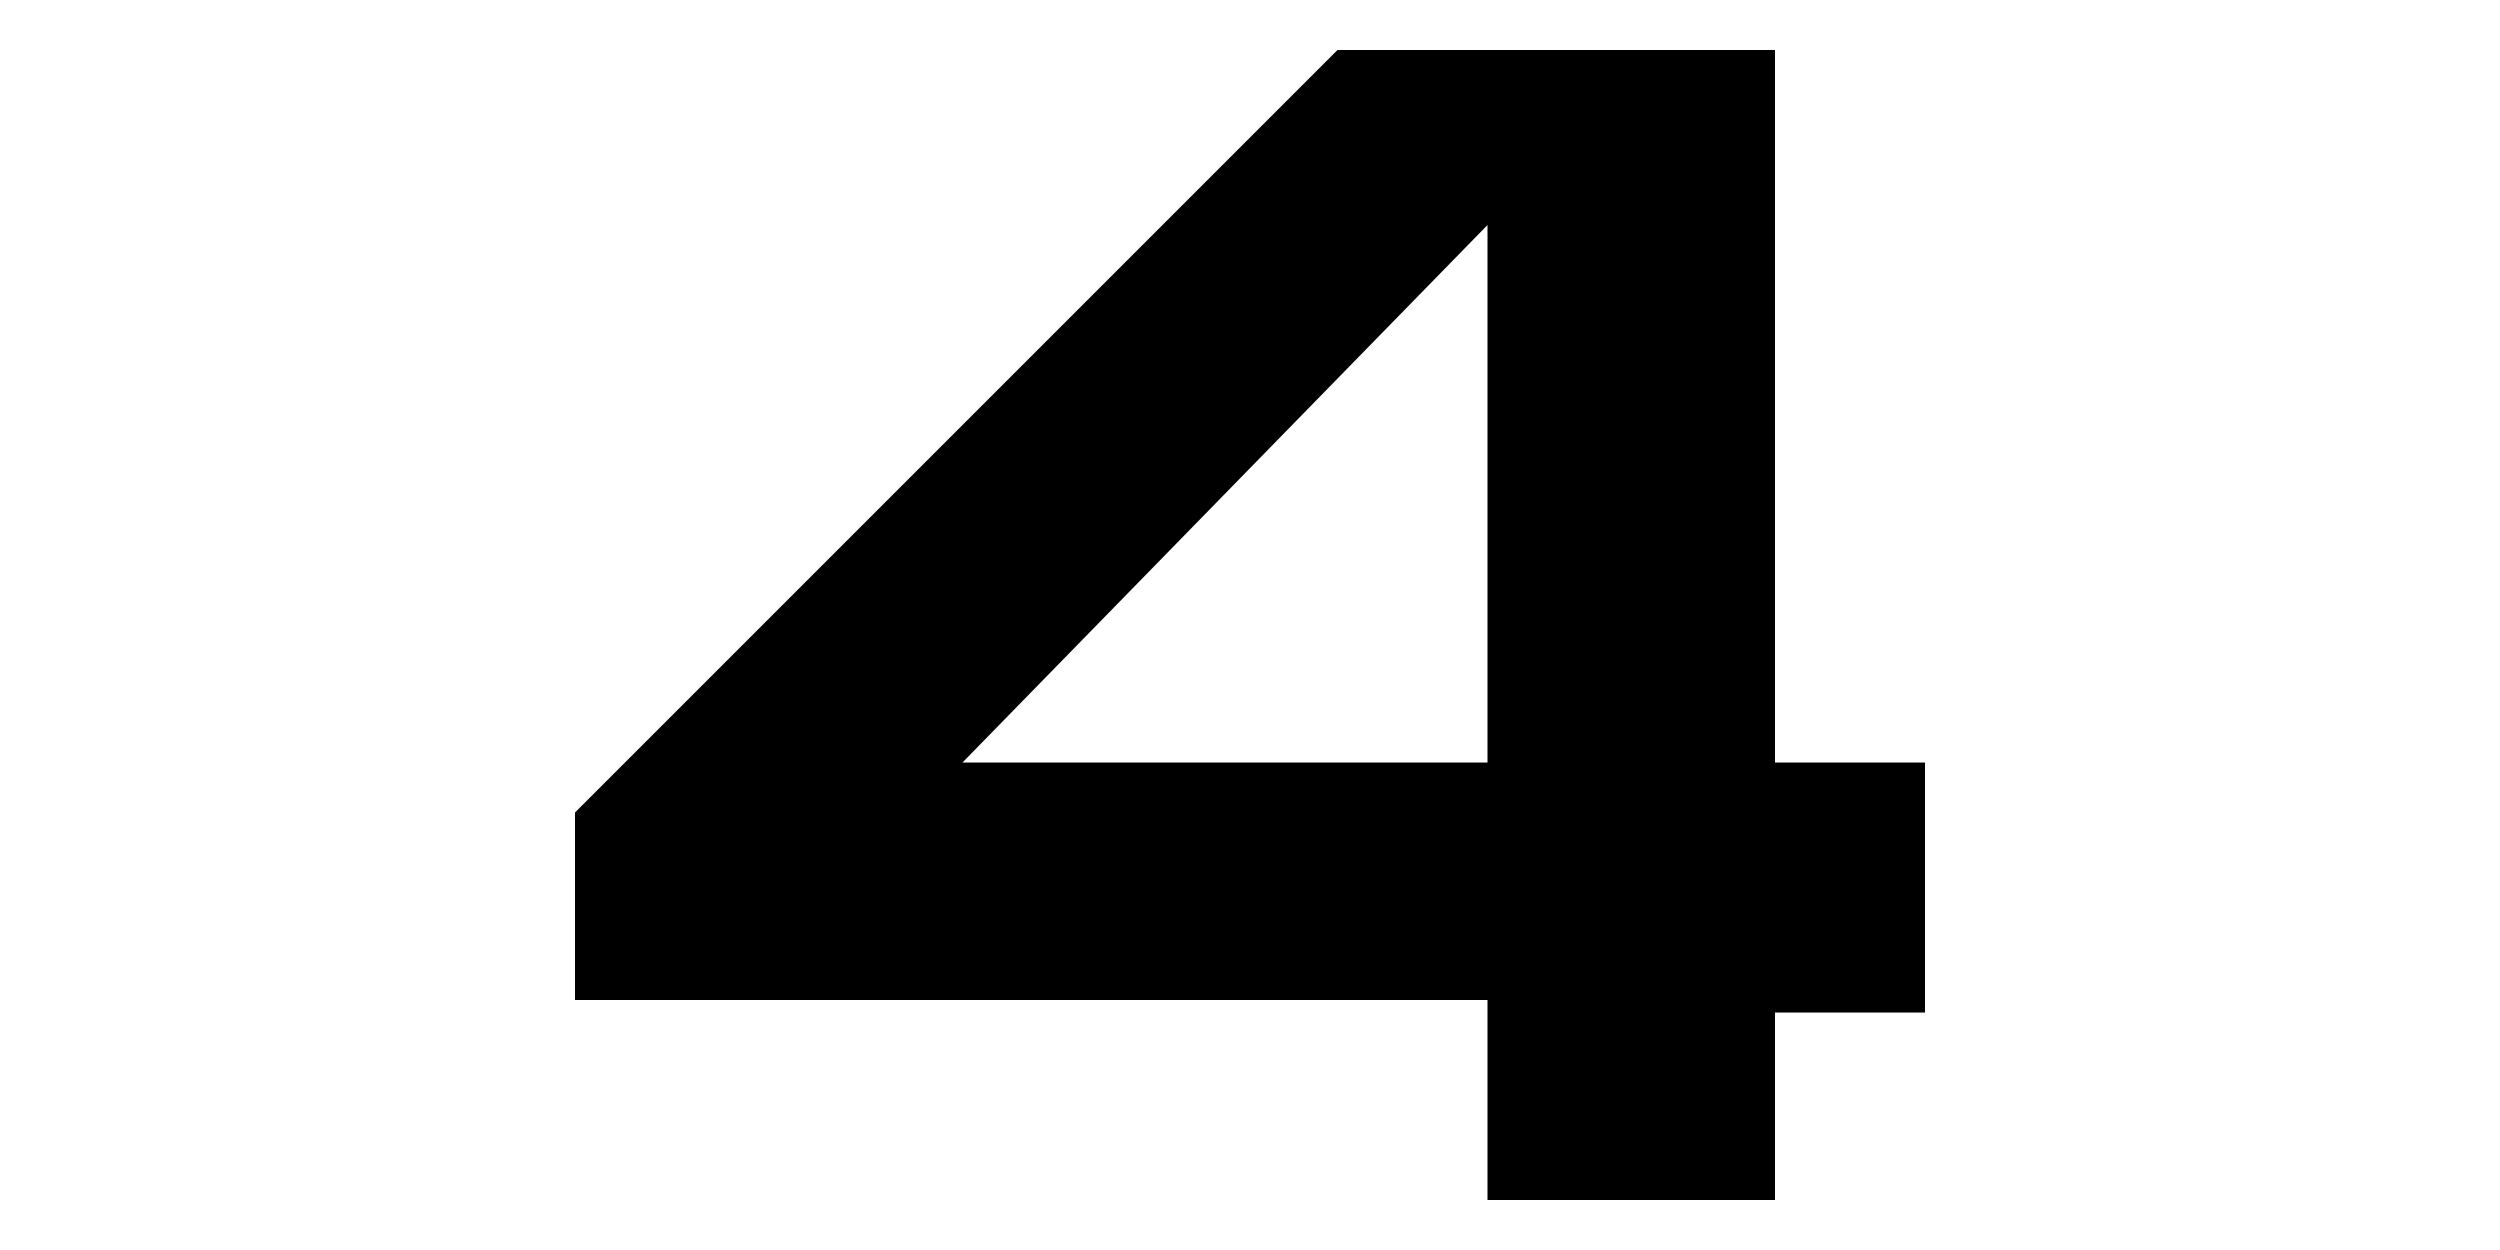 <svg id="レイヤー_1" data-name="レイヤー 1" xmlns="http://www.w3.org/2000/svg" viewBox="0 0 20 10"><defs><style>.cls-1{isolation:isolate;}</style></defs><g class="cls-1"><path d="M11.9,8H4.6V6.5L10.7.4h3.5V6.1h1.2v2H14.2V9.6H11.9Zm0-1.9V1.8L7.7,6.1Z"/></g></svg>